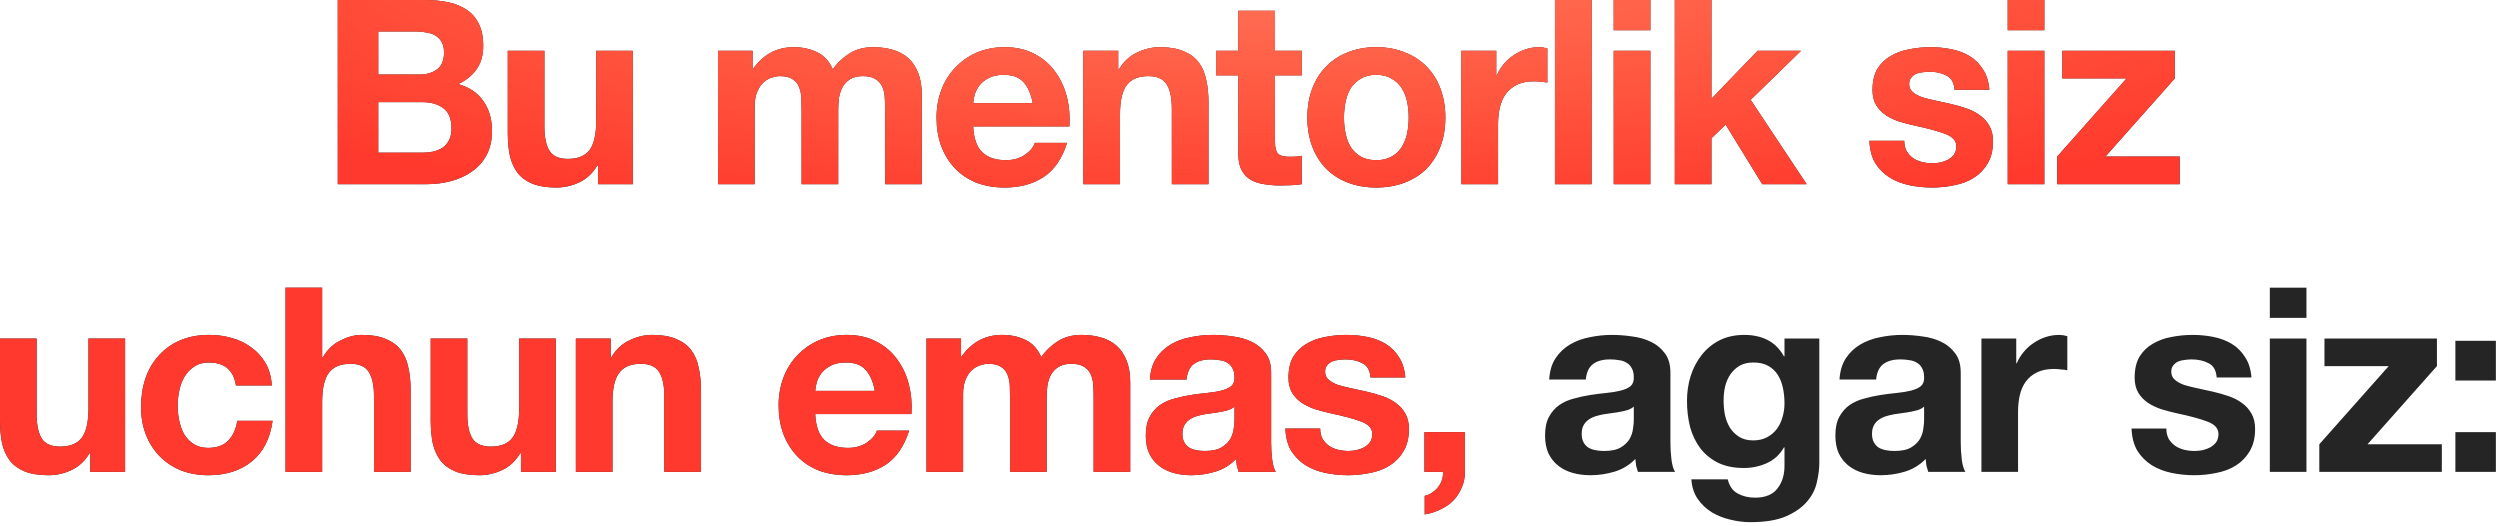 <?xml version="1.0" encoding="UTF-8"?> <svg xmlns="http://www.w3.org/2000/svg" width="252" height="53" viewBox="0 0 252 53" fill="none"><path d="M38.129 7.514H42.263C42.991 7.514 43.589 7.341 44.057 6.994C44.525 6.647 44.759 6.084 44.759 5.304C44.759 4.871 44.681 4.515 44.525 4.238C44.369 3.961 44.161 3.744 43.901 3.588C43.641 3.432 43.337 3.328 42.991 3.276C42.661 3.207 42.315 3.172 41.951 3.172H38.129V7.514ZM34.047 -3.63588e-05H42.783C43.667 -3.63588e-05 44.473 0.078 45.201 0.234C45.929 0.39 46.553 0.65 47.073 1.014C47.593 1.361 47.992 1.829 48.269 2.418C48.563 3.007 48.711 3.735 48.711 4.602C48.711 5.538 48.494 6.318 48.061 6.942C47.645 7.566 47.021 8.077 46.189 8.476C47.333 8.805 48.182 9.386 48.737 10.218C49.309 11.033 49.595 12.021 49.595 13.182C49.595 14.118 49.413 14.933 49.049 15.626C48.685 16.302 48.191 16.857 47.567 17.29C46.96 17.723 46.258 18.044 45.461 18.252C44.681 18.46 43.875 18.564 43.043 18.564H34.047V-3.63588e-05ZM38.129 15.392H42.497C42.895 15.392 43.277 15.357 43.641 15.288C44.005 15.201 44.325 15.071 44.603 14.898C44.88 14.707 45.097 14.456 45.253 14.144C45.426 13.832 45.513 13.433 45.513 12.948C45.513 11.995 45.244 11.319 44.707 10.92C44.169 10.504 43.459 10.296 42.575 10.296H38.129V15.392ZM63.793 18.564H60.283V16.692H60.205C59.737 17.472 59.131 18.035 58.385 18.382C57.64 18.729 56.877 18.902 56.097 18.902C55.109 18.902 54.295 18.772 53.653 18.512C53.029 18.252 52.535 17.888 52.171 17.42C51.807 16.935 51.547 16.354 51.391 15.678C51.253 14.985 51.183 14.222 51.183 13.39V5.122H54.875V12.714C54.875 13.823 55.049 14.655 55.395 15.21C55.742 15.747 56.357 16.016 57.241 16.016C58.247 16.016 58.975 15.721 59.425 15.132C59.876 14.525 60.101 13.537 60.101 12.168V5.122H63.793V18.564ZM72.376 5.122H75.86V6.942H75.912C76.397 6.249 76.978 5.711 77.654 5.33C78.347 4.949 79.136 4.758 80.02 4.758C80.869 4.758 81.641 4.923 82.334 5.252C83.044 5.581 83.582 6.162 83.946 6.994C84.344 6.405 84.882 5.885 85.558 5.434C86.251 4.983 87.066 4.758 88.002 4.758C88.713 4.758 89.371 4.845 89.978 5.018C90.585 5.191 91.105 5.469 91.538 5.85C91.971 6.231 92.309 6.734 92.552 7.358C92.794 7.965 92.916 8.701 92.916 9.568V18.564H89.224V10.946C89.224 10.495 89.207 10.071 89.172 9.672C89.137 9.273 89.042 8.927 88.886 8.632C88.73 8.337 88.496 8.103 88.184 7.93C87.889 7.757 87.482 7.67 86.962 7.67C86.442 7.67 86.017 7.774 85.688 7.982C85.376 8.173 85.124 8.433 84.934 8.762C84.76 9.074 84.639 9.438 84.57 9.854C84.518 10.253 84.492 10.66 84.492 11.076V18.564H80.8V11.024C80.8 10.625 80.791 10.235 80.774 9.854C80.757 9.455 80.678 9.091 80.54 8.762C80.418 8.433 80.202 8.173 79.89 7.982C79.595 7.774 79.153 7.67 78.564 7.67C78.391 7.67 78.156 7.713 77.862 7.8C77.585 7.869 77.307 8.017 77.03 8.242C76.77 8.45 76.544 8.762 76.354 9.178C76.163 9.577 76.068 10.105 76.068 10.764V18.564H72.376V5.122ZM104.102 10.4C103.929 9.464 103.617 8.753 103.166 8.268C102.733 7.783 102.066 7.54 101.164 7.54C100.575 7.54 100.081 7.644 99.682 7.852C99.301 8.043 98.989 8.285 98.746 8.58C98.521 8.875 98.356 9.187 98.252 9.516C98.166 9.845 98.114 10.14 98.096 10.4H104.102ZM98.096 12.74C98.148 13.936 98.452 14.803 99.006 15.34C99.561 15.877 100.358 16.146 101.398 16.146C102.144 16.146 102.785 15.964 103.322 15.6C103.86 15.219 104.189 14.82 104.31 14.404H107.56C107.04 16.016 106.243 17.169 105.168 17.862C104.094 18.555 102.794 18.902 101.268 18.902C100.211 18.902 99.258 18.737 98.408 18.408C97.559 18.061 96.84 17.576 96.25 16.952C95.661 16.328 95.202 15.583 94.872 14.716C94.56 13.849 94.404 12.896 94.404 11.856C94.404 10.851 94.569 9.915 94.898 9.048C95.228 8.181 95.696 7.436 96.302 6.812C96.909 6.171 97.628 5.668 98.46 5.304C99.31 4.94 100.246 4.758 101.268 4.758C102.412 4.758 103.409 4.983 104.258 5.434C105.108 5.867 105.801 6.457 106.338 7.202C106.893 7.947 107.292 8.797 107.534 9.75C107.777 10.703 107.864 11.7 107.794 12.74H98.096ZM109.204 5.122H112.714V6.994H112.792C113.26 6.214 113.867 5.651 114.612 5.304C115.357 4.94 116.12 4.758 116.9 4.758C117.888 4.758 118.694 4.897 119.318 5.174C119.959 5.434 120.462 5.807 120.826 6.292C121.19 6.76 121.441 7.341 121.58 8.034C121.736 8.71 121.814 9.464 121.814 10.296V18.564H118.122V10.972C118.122 9.863 117.949 9.039 117.602 8.502C117.255 7.947 116.64 7.67 115.756 7.67C114.751 7.67 114.023 7.973 113.572 8.58C113.121 9.169 112.896 10.149 112.896 11.518V18.564H109.204V5.122ZM128.516 5.122H131.22V7.592H128.516V14.248C128.516 14.872 128.62 15.288 128.828 15.496C129.036 15.704 129.452 15.808 130.076 15.808C130.284 15.808 130.483 15.799 130.674 15.782C130.865 15.765 131.047 15.739 131.22 15.704V18.564C130.908 18.616 130.561 18.651 130.18 18.668C129.799 18.685 129.426 18.694 129.062 18.694C128.49 18.694 127.944 18.651 127.424 18.564C126.921 18.495 126.471 18.347 126.072 18.122C125.691 17.897 125.387 17.576 125.162 17.16C124.937 16.744 124.824 16.198 124.824 15.522V7.592H122.588V5.122H124.824V1.092H128.516V5.122ZM135.473 11.856C135.473 12.393 135.525 12.922 135.629 13.442C135.733 13.945 135.906 14.404 136.149 14.82C136.409 15.219 136.747 15.539 137.163 15.782C137.579 16.025 138.099 16.146 138.723 16.146C139.347 16.146 139.867 16.025 140.283 15.782C140.716 15.539 141.054 15.219 141.297 14.82C141.557 14.404 141.739 13.945 141.843 13.442C141.947 12.922 141.999 12.393 141.999 11.856C141.999 11.319 141.947 10.79 141.843 10.27C141.739 9.75 141.557 9.291 141.297 8.892C141.054 8.493 140.716 8.173 140.283 7.93C139.867 7.67 139.347 7.54 138.723 7.54C138.099 7.54 137.579 7.67 137.163 7.93C136.747 8.173 136.409 8.493 136.149 8.892C135.906 9.291 135.733 9.75 135.629 10.27C135.525 10.79 135.473 11.319 135.473 11.856ZM131.781 11.856C131.781 10.781 131.945 9.811 132.275 8.944C132.604 8.06 133.072 7.315 133.679 6.708C134.285 6.084 135.013 5.607 135.863 5.278C136.712 4.931 137.665 4.758 138.723 4.758C139.78 4.758 140.733 4.931 141.583 5.278C142.449 5.607 143.186 6.084 143.793 6.708C144.399 7.315 144.867 8.06 145.197 8.944C145.526 9.811 145.691 10.781 145.691 11.856C145.691 12.931 145.526 13.901 145.197 14.768C144.867 15.635 144.399 16.38 143.793 17.004C143.186 17.611 142.449 18.079 141.583 18.408C140.733 18.737 139.78 18.902 138.723 18.902C137.665 18.902 136.712 18.737 135.863 18.408C135.013 18.079 134.285 17.611 133.679 17.004C133.072 16.38 132.604 15.635 132.275 14.768C131.945 13.901 131.781 12.931 131.781 11.856ZM147.311 5.122H150.821V7.618H150.873C151.047 7.202 151.281 6.821 151.575 6.474C151.87 6.11 152.208 5.807 152.589 5.564C152.971 5.304 153.378 5.105 153.811 4.966C154.245 4.827 154.695 4.758 155.163 4.758C155.406 4.758 155.675 4.801 155.969 4.888V8.32C155.796 8.285 155.588 8.259 155.345 8.242C155.103 8.207 154.869 8.19 154.643 8.19C153.967 8.19 153.395 8.303 152.927 8.528C152.459 8.753 152.078 9.065 151.783 9.464C151.506 9.845 151.307 10.296 151.185 10.816C151.064 11.336 151.003 11.899 151.003 12.506V18.564H147.311V5.122ZM156.741 -3.63588e-05H160.433V18.564H156.741V-3.63588e-05ZM166.356 3.042H162.664V-3.63588e-05H166.356V3.042ZM162.664 5.122H166.356V18.564H162.664V5.122ZM168.821 -3.63588e-05H172.513V9.958L177.167 5.122H181.535L176.465 10.062L182.107 18.564H177.635L173.943 12.558L172.513 13.936V18.564H168.821V-3.63588e-05ZM191.949 14.196C191.949 14.595 192.027 14.941 192.183 15.236C192.356 15.513 192.573 15.747 192.833 15.938C193.093 16.111 193.388 16.241 193.717 16.328C194.064 16.415 194.419 16.458 194.783 16.458C195.043 16.458 195.312 16.432 195.589 16.38C195.884 16.311 196.144 16.215 196.369 16.094C196.612 15.955 196.811 15.782 196.967 15.574C197.123 15.349 197.201 15.071 197.201 14.742C197.201 14.187 196.828 13.771 196.083 13.494C195.355 13.217 194.332 12.939 193.015 12.662C192.478 12.541 191.949 12.402 191.429 12.246C190.926 12.073 190.476 11.856 190.077 11.596C189.678 11.319 189.358 10.981 189.115 10.582C188.872 10.166 188.751 9.663 188.751 9.074C188.751 8.207 188.916 7.497 189.245 6.942C189.592 6.387 190.042 5.954 190.597 5.642C191.152 5.313 191.776 5.087 192.469 4.966C193.162 4.827 193.873 4.758 194.601 4.758C195.329 4.758 196.031 4.827 196.707 4.966C197.4 5.105 198.016 5.339 198.553 5.668C199.09 5.997 199.532 6.439 199.879 6.994C200.243 7.531 200.46 8.216 200.529 9.048H197.019C196.967 8.337 196.698 7.861 196.213 7.618C195.728 7.358 195.156 7.228 194.497 7.228C194.289 7.228 194.064 7.245 193.821 7.28C193.578 7.297 193.353 7.349 193.145 7.436C192.954 7.523 192.79 7.653 192.651 7.826C192.512 7.982 192.443 8.199 192.443 8.476C192.443 8.805 192.564 9.074 192.807 9.282C193.05 9.49 193.362 9.663 193.743 9.802C194.142 9.923 194.592 10.036 195.095 10.14C195.598 10.244 196.109 10.357 196.629 10.478C197.166 10.599 197.686 10.747 198.189 10.92C198.709 11.093 199.168 11.327 199.567 11.622C199.966 11.899 200.286 12.255 200.529 12.688C200.772 13.104 200.893 13.624 200.893 14.248C200.893 15.132 200.711 15.877 200.347 16.484C200 17.073 199.541 17.55 198.969 17.914C198.397 18.278 197.738 18.529 196.993 18.668C196.265 18.824 195.52 18.902 194.757 18.902C193.977 18.902 193.214 18.824 192.469 18.668C191.724 18.512 191.056 18.252 190.467 17.888C189.895 17.524 189.418 17.047 189.037 16.458C188.673 15.851 188.474 15.097 188.439 14.196H191.949ZM206.07 3.042H202.378V-3.63588e-05H206.07V3.042ZM202.378 5.122H206.07V18.564H202.378V5.122ZM207.365 15.782L214.359 7.904H207.885V5.122H219.221V7.904L212.227 15.782H219.715V18.564H207.365V15.782ZM12.61 47.564H9.1V45.692H9.022C8.554 46.472 7.947 47.035 7.202 47.382C6.457 47.729 5.694 47.902 4.914 47.902C3.926 47.902 3.111 47.772 2.47 47.512C1.846 47.252 1.352 46.888 0.988 46.42C0.624 45.935 0.364 45.354 0.208 44.678C0.069 43.985 -6.92159e-06 43.222 -6.92159e-06 42.39V34.122H3.692V41.714C3.692 42.823 3.865 43.655 4.212 44.21C4.559 44.747 5.174 45.016 6.058 45.016C7.063 45.016 7.791 44.721 8.242 44.132C8.693 43.525 8.918 42.537 8.918 41.168V34.122H12.61V47.564ZM23.784 38.854C23.541 37.311 22.631 36.54 21.054 36.54C20.465 36.54 19.971 36.679 19.572 36.956C19.173 37.216 18.844 37.563 18.584 37.996C18.341 38.412 18.168 38.88 18.064 39.4C17.96 39.903 17.908 40.405 17.908 40.908C17.908 41.393 17.96 41.887 18.064 42.39C18.168 42.893 18.333 43.352 18.558 43.768C18.801 44.167 19.121 44.496 19.52 44.756C19.919 45.016 20.404 45.146 20.976 45.146C21.86 45.146 22.536 44.903 23.004 44.418C23.489 43.915 23.793 43.248 23.914 42.416H27.476C27.233 44.201 26.54 45.562 25.396 46.498C24.252 47.434 22.787 47.902 21.002 47.902C19.997 47.902 19.069 47.737 18.22 47.408C17.388 47.061 16.677 46.585 16.088 45.978C15.499 45.371 15.039 44.652 14.71 43.82C14.381 42.971 14.216 42.043 14.216 41.038C14.216 39.998 14.363 39.036 14.658 38.152C14.97 37.251 15.421 36.479 16.01 35.838C16.599 35.179 17.319 34.668 18.168 34.304C19.017 33.94 19.988 33.758 21.08 33.758C21.877 33.758 22.64 33.862 23.368 34.07C24.113 34.278 24.772 34.599 25.344 35.032C25.933 35.448 26.41 35.977 26.774 36.618C27.138 37.242 27.346 37.987 27.398 38.854H23.784ZM28.782 29H32.474V35.994H32.552C33.02 35.214 33.618 34.651 34.346 34.304C35.074 33.94 35.785 33.758 36.478 33.758C37.466 33.758 38.272 33.897 38.896 34.174C39.537 34.434 40.04 34.807 40.404 35.292C40.768 35.76 41.019 36.341 41.158 37.034C41.314 37.71 41.392 38.464 41.392 39.296V47.564H37.7V39.972C37.7 38.863 37.526 38.039 37.18 37.502C36.833 36.947 36.218 36.67 35.334 36.67C34.328 36.67 33.6 36.973 33.15 37.58C32.699 38.169 32.474 39.149 32.474 40.518V47.564H28.782V29ZM56.024 47.564H52.514V45.692H52.436C51.968 46.472 51.361 47.035 50.616 47.382C49.871 47.729 49.108 47.902 48.328 47.902C47.34 47.902 46.525 47.772 45.884 47.512C45.26 47.252 44.766 46.888 44.402 46.42C44.038 45.935 43.778 45.354 43.622 44.678C43.483 43.985 43.414 43.222 43.414 42.39V34.122H47.106V41.714C47.106 42.823 47.279 43.655 47.626 44.21C47.973 44.747 48.588 45.016 49.472 45.016C50.477 45.016 51.205 44.721 51.656 44.132C52.107 43.525 52.332 42.537 52.332 41.168V34.122H56.024V47.564ZM58.046 34.122H61.556V35.994H61.634C62.102 35.214 62.709 34.651 63.454 34.304C64.199 33.94 64.962 33.758 65.742 33.758C66.73 33.758 67.536 33.897 68.16 34.174C68.801 34.434 69.304 34.807 69.668 35.292C70.032 35.76 70.283 36.341 70.422 37.034C70.578 37.71 70.656 38.464 70.656 39.296V47.564H66.964V39.972C66.964 38.863 66.791 38.039 66.444 37.502C66.097 36.947 65.482 36.67 64.598 36.67C63.593 36.67 62.865 36.973 62.414 37.58C61.963 38.169 61.738 39.149 61.738 40.518V47.564H58.046V34.122ZM88.182 39.4C88.009 38.464 87.697 37.753 87.246 37.268C86.813 36.783 86.146 36.54 85.244 36.54C84.655 36.54 84.161 36.644 83.762 36.852C83.381 37.043 83.069 37.285 82.826 37.58C82.601 37.875 82.436 38.187 82.332 38.516C82.246 38.845 82.194 39.14 82.176 39.4H88.182ZM82.176 41.74C82.228 42.936 82.532 43.803 83.086 44.34C83.641 44.877 84.438 45.146 85.478 45.146C86.224 45.146 86.865 44.964 87.402 44.6C87.94 44.219 88.269 43.82 88.39 43.404H91.64C91.12 45.016 90.323 46.169 89.248 46.862C88.174 47.555 86.874 47.902 85.348 47.902C84.291 47.902 83.338 47.737 82.488 47.408C81.639 47.061 80.92 46.576 80.33 45.952C79.741 45.328 79.282 44.583 78.952 43.716C78.64 42.849 78.484 41.896 78.484 40.856C78.484 39.851 78.649 38.915 78.978 38.048C79.308 37.181 79.776 36.436 80.382 35.812C80.989 35.171 81.708 34.668 82.54 34.304C83.39 33.94 84.326 33.758 85.348 33.758C86.492 33.758 87.489 33.983 88.338 34.434C89.188 34.867 89.881 35.457 90.418 36.202C90.973 36.947 91.372 37.797 91.614 38.75C91.857 39.703 91.944 40.7 91.874 41.74H82.176ZM93.388 34.122H96.872V35.942H96.924C97.409 35.249 97.99 34.711 98.666 34.33C99.359 33.949 100.148 33.758 101.032 33.758C101.881 33.758 102.653 33.923 103.346 34.252C104.057 34.581 104.594 35.162 104.958 35.994C105.357 35.405 105.894 34.885 106.57 34.434C107.263 33.983 108.078 33.758 109.014 33.758C109.725 33.758 110.383 33.845 110.99 34.018C111.597 34.191 112.117 34.469 112.55 34.85C112.983 35.231 113.321 35.734 113.564 36.358C113.807 36.965 113.928 37.701 113.928 38.568V47.564H110.236V39.946C110.236 39.495 110.219 39.071 110.184 38.672C110.149 38.273 110.054 37.927 109.898 37.632C109.742 37.337 109.508 37.103 109.196 36.93C108.901 36.757 108.494 36.67 107.974 36.67C107.454 36.67 107.029 36.774 106.7 36.982C106.388 37.173 106.137 37.433 105.946 37.762C105.773 38.074 105.651 38.438 105.582 38.854C105.53 39.253 105.504 39.66 105.504 40.076V47.564H101.812V40.024C101.812 39.625 101.803 39.235 101.786 38.854C101.769 38.455 101.691 38.091 101.552 37.762C101.431 37.433 101.214 37.173 100.902 36.982C100.607 36.774 100.165 36.67 99.576 36.67C99.403 36.67 99.169 36.713 98.874 36.8C98.597 36.869 98.32 37.017 98.042 37.242C97.782 37.45 97.557 37.762 97.366 38.178C97.175 38.577 97.08 39.105 97.08 39.764V47.564H93.388V34.122ZM115.911 38.256C115.963 37.389 116.179 36.67 116.561 36.098C116.942 35.526 117.427 35.067 118.017 34.72C118.606 34.373 119.265 34.131 119.993 33.992C120.738 33.836 121.483 33.758 122.229 33.758C122.905 33.758 123.589 33.81 124.283 33.914C124.976 34.001 125.609 34.183 126.181 34.46C126.753 34.737 127.221 35.127 127.585 35.63C127.949 36.115 128.131 36.765 128.131 37.58V44.574C128.131 45.181 128.165 45.761 128.235 46.316C128.304 46.871 128.425 47.287 128.599 47.564H124.855C124.785 47.356 124.725 47.148 124.673 46.94C124.638 46.715 124.612 46.489 124.595 46.264C124.005 46.871 123.312 47.295 122.515 47.538C121.717 47.781 120.903 47.902 120.071 47.902C119.429 47.902 118.831 47.824 118.277 47.668C117.722 47.512 117.237 47.269 116.821 46.94C116.405 46.611 116.075 46.195 115.833 45.692C115.607 45.189 115.495 44.591 115.495 43.898C115.495 43.135 115.625 42.511 115.885 42.026C116.162 41.523 116.509 41.125 116.925 40.83C117.358 40.535 117.843 40.319 118.381 40.18C118.935 40.024 119.49 39.903 120.045 39.816C120.599 39.729 121.145 39.66 121.683 39.608C122.22 39.556 122.697 39.478 123.113 39.374C123.529 39.27 123.858 39.123 124.101 38.932C124.343 38.724 124.456 38.429 124.439 38.048C124.439 37.649 124.369 37.337 124.231 37.112C124.109 36.869 123.936 36.687 123.711 36.566C123.503 36.427 123.251 36.341 122.957 36.306C122.679 36.254 122.376 36.228 122.047 36.228C121.319 36.228 120.747 36.384 120.331 36.696C119.915 37.008 119.672 37.528 119.603 38.256H115.911ZM124.439 40.986C124.283 41.125 124.083 41.237 123.841 41.324C123.615 41.393 123.364 41.454 123.087 41.506C122.827 41.558 122.549 41.601 122.255 41.636C121.96 41.671 121.665 41.714 121.371 41.766C121.093 41.818 120.816 41.887 120.539 41.974C120.279 42.061 120.045 42.182 119.837 42.338C119.646 42.477 119.49 42.659 119.369 42.884C119.247 43.109 119.187 43.395 119.187 43.742C119.187 44.071 119.247 44.349 119.369 44.574C119.49 44.799 119.655 44.981 119.863 45.12C120.071 45.241 120.313 45.328 120.591 45.38C120.868 45.432 121.154 45.458 121.449 45.458C122.177 45.458 122.74 45.337 123.139 45.094C123.537 44.851 123.832 44.565 124.023 44.236C124.213 43.889 124.326 43.543 124.361 43.196C124.413 42.849 124.439 42.572 124.439 42.364V40.986ZM133.076 43.196C133.076 43.595 133.154 43.941 133.31 44.236C133.484 44.513 133.7 44.747 133.96 44.938C134.22 45.111 134.515 45.241 134.844 45.328C135.191 45.415 135.546 45.458 135.91 45.458C136.17 45.458 136.439 45.432 136.716 45.38C137.011 45.311 137.271 45.215 137.496 45.094C137.739 44.955 137.938 44.782 138.094 44.574C138.25 44.349 138.328 44.071 138.328 43.742C138.328 43.187 137.956 42.771 137.21 42.494C136.482 42.217 135.46 41.939 134.142 41.662C133.605 41.541 133.076 41.402 132.556 41.246C132.054 41.073 131.603 40.856 131.204 40.596C130.806 40.319 130.485 39.981 130.242 39.582C130 39.166 129.878 38.663 129.878 38.074C129.878 37.207 130.043 36.497 130.372 35.942C130.719 35.387 131.17 34.954 131.724 34.642C132.279 34.313 132.903 34.087 133.596 33.966C134.29 33.827 135 33.758 135.728 33.758C136.456 33.758 137.158 33.827 137.834 33.966C138.528 34.105 139.143 34.339 139.68 34.668C140.218 34.997 140.66 35.439 141.006 35.994C141.37 36.531 141.587 37.216 141.656 38.048H138.146C138.094 37.337 137.826 36.861 137.34 36.618C136.855 36.358 136.283 36.228 135.624 36.228C135.416 36.228 135.191 36.245 134.948 36.28C134.706 36.297 134.48 36.349 134.272 36.436C134.082 36.523 133.917 36.653 133.778 36.826C133.64 36.982 133.57 37.199 133.57 37.476C133.57 37.805 133.692 38.074 133.934 38.282C134.177 38.49 134.489 38.663 134.87 38.802C135.269 38.923 135.72 39.036 136.222 39.14C136.725 39.244 137.236 39.357 137.756 39.478C138.294 39.599 138.814 39.747 139.316 39.92C139.836 40.093 140.296 40.327 140.694 40.622C141.093 40.899 141.414 41.255 141.656 41.688C141.899 42.104 142.02 42.624 142.02 43.248C142.02 44.132 141.838 44.877 141.474 45.484C141.128 46.073 140.668 46.55 140.096 46.914C139.524 47.278 138.866 47.529 138.12 47.668C137.392 47.824 136.647 47.902 135.884 47.902C135.104 47.902 134.342 47.824 133.596 47.668C132.851 47.512 132.184 47.252 131.594 46.888C131.022 46.524 130.546 46.047 130.164 45.458C129.8 44.851 129.601 44.097 129.566 43.196H133.076ZM143.583 43.56H147.665V47.564C147.665 48.153 147.552 48.691 147.327 49.176C147.119 49.679 146.833 50.112 146.469 50.476C146.105 50.84 145.672 51.135 145.169 51.36C144.684 51.603 144.164 51.767 143.609 51.854V49.982C143.869 49.93 144.112 49.826 144.337 49.67C144.58 49.514 144.788 49.323 144.961 49.098C145.134 48.89 145.264 48.647 145.351 48.37C145.438 48.11 145.472 47.841 145.455 47.564H143.583V43.56Z" fill="#252525"></path><path d="M38.129 7.514H42.263C42.991 7.514 43.589 7.341 44.057 6.994C44.525 6.647 44.759 6.084 44.759 5.304C44.759 4.871 44.681 4.515 44.525 4.238C44.369 3.961 44.161 3.744 43.901 3.588C43.641 3.432 43.337 3.328 42.991 3.276C42.661 3.207 42.315 3.172 41.951 3.172H38.129V7.514ZM34.047 -3.63588e-05H42.783C43.667 -3.63588e-05 44.473 0.078 45.201 0.234C45.929 0.39 46.553 0.65 47.073 1.014C47.593 1.361 47.992 1.829 48.269 2.418C48.563 3.007 48.711 3.735 48.711 4.602C48.711 5.538 48.494 6.318 48.061 6.942C47.645 7.566 47.021 8.077 46.189 8.476C47.333 8.805 48.182 9.386 48.737 10.218C49.309 11.033 49.595 12.021 49.595 13.182C49.595 14.118 49.413 14.933 49.049 15.626C48.685 16.302 48.191 16.857 47.567 17.29C46.96 17.723 46.258 18.044 45.461 18.252C44.681 18.46 43.875 18.564 43.043 18.564H34.047V-3.63588e-05ZM38.129 15.392H42.497C42.895 15.392 43.277 15.357 43.641 15.288C44.005 15.201 44.325 15.071 44.603 14.898C44.88 14.707 45.097 14.456 45.253 14.144C45.426 13.832 45.513 13.433 45.513 12.948C45.513 11.995 45.244 11.319 44.707 10.92C44.169 10.504 43.459 10.296 42.575 10.296H38.129V15.392ZM63.793 18.564H60.283V16.692H60.205C59.737 17.472 59.131 18.035 58.385 18.382C57.64 18.729 56.877 18.902 56.097 18.902C55.109 18.902 54.295 18.772 53.653 18.512C53.029 18.252 52.535 17.888 52.171 17.42C51.807 16.935 51.547 16.354 51.391 15.678C51.253 14.985 51.183 14.222 51.183 13.39V5.122H54.875V12.714C54.875 13.823 55.049 14.655 55.395 15.21C55.742 15.747 56.357 16.016 57.241 16.016C58.247 16.016 58.975 15.721 59.425 15.132C59.876 14.525 60.101 13.537 60.101 12.168V5.122H63.793V18.564ZM72.376 5.122H75.86V6.942H75.912C76.397 6.249 76.978 5.711 77.654 5.33C78.347 4.949 79.136 4.758 80.02 4.758C80.869 4.758 81.641 4.923 82.334 5.252C83.044 5.581 83.582 6.162 83.946 6.994C84.344 6.405 84.882 5.885 85.558 5.434C86.251 4.983 87.066 4.758 88.002 4.758C88.713 4.758 89.371 4.845 89.978 5.018C90.585 5.191 91.105 5.469 91.538 5.85C91.971 6.231 92.309 6.734 92.552 7.358C92.794 7.965 92.916 8.701 92.916 9.568V18.564H89.224V10.946C89.224 10.495 89.207 10.071 89.172 9.672C89.137 9.273 89.042 8.927 88.886 8.632C88.73 8.337 88.496 8.103 88.184 7.93C87.889 7.757 87.482 7.67 86.962 7.67C86.442 7.67 86.017 7.774 85.688 7.982C85.376 8.173 85.124 8.433 84.934 8.762C84.76 9.074 84.639 9.438 84.57 9.854C84.518 10.253 84.492 10.66 84.492 11.076V18.564H80.8V11.024C80.8 10.625 80.791 10.235 80.774 9.854C80.757 9.455 80.678 9.091 80.54 8.762C80.418 8.433 80.202 8.173 79.89 7.982C79.595 7.774 79.153 7.67 78.564 7.67C78.391 7.67 78.156 7.713 77.862 7.8C77.585 7.869 77.307 8.017 77.03 8.242C76.77 8.45 76.544 8.762 76.354 9.178C76.163 9.577 76.068 10.105 76.068 10.764V18.564H72.376V5.122ZM104.102 10.4C103.929 9.464 103.617 8.753 103.166 8.268C102.733 7.783 102.066 7.54 101.164 7.54C100.575 7.54 100.081 7.644 99.682 7.852C99.301 8.043 98.989 8.285 98.746 8.58C98.521 8.875 98.356 9.187 98.252 9.516C98.166 9.845 98.114 10.14 98.096 10.4H104.102ZM98.096 12.74C98.148 13.936 98.452 14.803 99.006 15.34C99.561 15.877 100.358 16.146 101.398 16.146C102.144 16.146 102.785 15.964 103.322 15.6C103.86 15.219 104.189 14.82 104.31 14.404H107.56C107.04 16.016 106.243 17.169 105.168 17.862C104.094 18.555 102.794 18.902 101.268 18.902C100.211 18.902 99.258 18.737 98.408 18.408C97.559 18.061 96.84 17.576 96.25 16.952C95.661 16.328 95.202 15.583 94.872 14.716C94.56 13.849 94.404 12.896 94.404 11.856C94.404 10.851 94.569 9.915 94.898 9.048C95.228 8.181 95.696 7.436 96.302 6.812C96.909 6.171 97.628 5.668 98.46 5.304C99.31 4.94 100.246 4.758 101.268 4.758C102.412 4.758 103.409 4.983 104.258 5.434C105.108 5.867 105.801 6.457 106.338 7.202C106.893 7.947 107.292 8.797 107.534 9.75C107.777 10.703 107.864 11.7 107.794 12.74H98.096ZM109.204 5.122H112.714V6.994H112.792C113.26 6.214 113.867 5.651 114.612 5.304C115.357 4.94 116.12 4.758 116.9 4.758C117.888 4.758 118.694 4.897 119.318 5.174C119.959 5.434 120.462 5.807 120.826 6.292C121.19 6.76 121.441 7.341 121.58 8.034C121.736 8.71 121.814 9.464 121.814 10.296V18.564H118.122V10.972C118.122 9.863 117.949 9.039 117.602 8.502C117.255 7.947 116.64 7.67 115.756 7.67C114.751 7.67 114.023 7.973 113.572 8.58C113.121 9.169 112.896 10.149 112.896 11.518V18.564H109.204V5.122ZM128.516 5.122H131.22V7.592H128.516V14.248C128.516 14.872 128.62 15.288 128.828 15.496C129.036 15.704 129.452 15.808 130.076 15.808C130.284 15.808 130.483 15.799 130.674 15.782C130.865 15.765 131.047 15.739 131.22 15.704V18.564C130.908 18.616 130.561 18.651 130.18 18.668C129.799 18.685 129.426 18.694 129.062 18.694C128.49 18.694 127.944 18.651 127.424 18.564C126.921 18.495 126.471 18.347 126.072 18.122C125.691 17.897 125.387 17.576 125.162 17.16C124.937 16.744 124.824 16.198 124.824 15.522V7.592H122.588V5.122H124.824V1.092H128.516V5.122ZM135.473 11.856C135.473 12.393 135.525 12.922 135.629 13.442C135.733 13.945 135.906 14.404 136.149 14.82C136.409 15.219 136.747 15.539 137.163 15.782C137.579 16.025 138.099 16.146 138.723 16.146C139.347 16.146 139.867 16.025 140.283 15.782C140.716 15.539 141.054 15.219 141.297 14.82C141.557 14.404 141.739 13.945 141.843 13.442C141.947 12.922 141.999 12.393 141.999 11.856C141.999 11.319 141.947 10.79 141.843 10.27C141.739 9.75 141.557 9.291 141.297 8.892C141.054 8.493 140.716 8.173 140.283 7.93C139.867 7.67 139.347 7.54 138.723 7.54C138.099 7.54 137.579 7.67 137.163 7.93C136.747 8.173 136.409 8.493 136.149 8.892C135.906 9.291 135.733 9.75 135.629 10.27C135.525 10.79 135.473 11.319 135.473 11.856ZM131.781 11.856C131.781 10.781 131.945 9.811 132.275 8.944C132.604 8.06 133.072 7.315 133.679 6.708C134.285 6.084 135.013 5.607 135.863 5.278C136.712 4.931 137.665 4.758 138.723 4.758C139.78 4.758 140.733 4.931 141.583 5.278C142.449 5.607 143.186 6.084 143.793 6.708C144.399 7.315 144.867 8.06 145.197 8.944C145.526 9.811 145.691 10.781 145.691 11.856C145.691 12.931 145.526 13.901 145.197 14.768C144.867 15.635 144.399 16.38 143.793 17.004C143.186 17.611 142.449 18.079 141.583 18.408C140.733 18.737 139.78 18.902 138.723 18.902C137.665 18.902 136.712 18.737 135.863 18.408C135.013 18.079 134.285 17.611 133.679 17.004C133.072 16.38 132.604 15.635 132.275 14.768C131.945 13.901 131.781 12.931 131.781 11.856ZM147.311 5.122H150.821V7.618H150.873C151.047 7.202 151.281 6.821 151.575 6.474C151.87 6.11 152.208 5.807 152.589 5.564C152.971 5.304 153.378 5.105 153.811 4.966C154.245 4.827 154.695 4.758 155.163 4.758C155.406 4.758 155.675 4.801 155.969 4.888V8.32C155.796 8.285 155.588 8.259 155.345 8.242C155.103 8.207 154.869 8.19 154.643 8.19C153.967 8.19 153.395 8.303 152.927 8.528C152.459 8.753 152.078 9.065 151.783 9.464C151.506 9.845 151.307 10.296 151.185 10.816C151.064 11.336 151.003 11.899 151.003 12.506V18.564H147.311V5.122ZM156.741 -3.63588e-05H160.433V18.564H156.741V-3.63588e-05ZM166.356 3.042H162.664V-3.63588e-05H166.356V3.042ZM162.664 5.122H166.356V18.564H162.664V5.122ZM168.821 -3.63588e-05H172.513V9.958L177.167 5.122H181.535L176.465 10.062L182.107 18.564H177.635L173.943 12.558L172.513 13.936V18.564H168.821V-3.63588e-05ZM191.949 14.196C191.949 14.595 192.027 14.941 192.183 15.236C192.356 15.513 192.573 15.747 192.833 15.938C193.093 16.111 193.388 16.241 193.717 16.328C194.064 16.415 194.419 16.458 194.783 16.458C195.043 16.458 195.312 16.432 195.589 16.38C195.884 16.311 196.144 16.215 196.369 16.094C196.612 15.955 196.811 15.782 196.967 15.574C197.123 15.349 197.201 15.071 197.201 14.742C197.201 14.187 196.828 13.771 196.083 13.494C195.355 13.217 194.332 12.939 193.015 12.662C192.478 12.541 191.949 12.402 191.429 12.246C190.926 12.073 190.476 11.856 190.077 11.596C189.678 11.319 189.358 10.981 189.115 10.582C188.872 10.166 188.751 9.663 188.751 9.074C188.751 8.207 188.916 7.497 189.245 6.942C189.592 6.387 190.042 5.954 190.597 5.642C191.152 5.313 191.776 5.087 192.469 4.966C193.162 4.827 193.873 4.758 194.601 4.758C195.329 4.758 196.031 4.827 196.707 4.966C197.4 5.105 198.016 5.339 198.553 5.668C199.09 5.997 199.532 6.439 199.879 6.994C200.243 7.531 200.46 8.216 200.529 9.048H197.019C196.967 8.337 196.698 7.861 196.213 7.618C195.728 7.358 195.156 7.228 194.497 7.228C194.289 7.228 194.064 7.245 193.821 7.28C193.578 7.297 193.353 7.349 193.145 7.436C192.954 7.523 192.79 7.653 192.651 7.826C192.512 7.982 192.443 8.199 192.443 8.476C192.443 8.805 192.564 9.074 192.807 9.282C193.05 9.49 193.362 9.663 193.743 9.802C194.142 9.923 194.592 10.036 195.095 10.14C195.598 10.244 196.109 10.357 196.629 10.478C197.166 10.599 197.686 10.747 198.189 10.92C198.709 11.093 199.168 11.327 199.567 11.622C199.966 11.899 200.286 12.255 200.529 12.688C200.772 13.104 200.893 13.624 200.893 14.248C200.893 15.132 200.711 15.877 200.347 16.484C200 17.073 199.541 17.55 198.969 17.914C198.397 18.278 197.738 18.529 196.993 18.668C196.265 18.824 195.52 18.902 194.757 18.902C193.977 18.902 193.214 18.824 192.469 18.668C191.724 18.512 191.056 18.252 190.467 17.888C189.895 17.524 189.418 17.047 189.037 16.458C188.673 15.851 188.474 15.097 188.439 14.196H191.949ZM206.07 3.042H202.378V-3.63588e-05H206.07V3.042ZM202.378 5.122H206.07V18.564H202.378V5.122ZM207.365 15.782L214.359 7.904H207.885V5.122H219.221V7.904L212.227 15.782H219.715V18.564H207.365V15.782ZM12.61 47.564H9.1V45.692H9.022C8.554 46.472 7.947 47.035 7.202 47.382C6.457 47.729 5.694 47.902 4.914 47.902C3.926 47.902 3.111 47.772 2.47 47.512C1.846 47.252 1.352 46.888 0.988 46.42C0.624 45.935 0.364 45.354 0.208 44.678C0.069 43.985 -6.92159e-06 43.222 -6.92159e-06 42.39V34.122H3.692V41.714C3.692 42.823 3.865 43.655 4.212 44.21C4.559 44.747 5.174 45.016 6.058 45.016C7.063 45.016 7.791 44.721 8.242 44.132C8.693 43.525 8.918 42.537 8.918 41.168V34.122H12.61V47.564ZM23.784 38.854C23.541 37.311 22.631 36.54 21.054 36.54C20.465 36.54 19.971 36.679 19.572 36.956C19.173 37.216 18.844 37.563 18.584 37.996C18.341 38.412 18.168 38.88 18.064 39.4C17.96 39.903 17.908 40.405 17.908 40.908C17.908 41.393 17.96 41.887 18.064 42.39C18.168 42.893 18.333 43.352 18.558 43.768C18.801 44.167 19.121 44.496 19.52 44.756C19.919 45.016 20.404 45.146 20.976 45.146C21.86 45.146 22.536 44.903 23.004 44.418C23.489 43.915 23.793 43.248 23.914 42.416H27.476C27.233 44.201 26.54 45.562 25.396 46.498C24.252 47.434 22.787 47.902 21.002 47.902C19.997 47.902 19.069 47.737 18.22 47.408C17.388 47.061 16.677 46.585 16.088 45.978C15.499 45.371 15.039 44.652 14.71 43.82C14.381 42.971 14.216 42.043 14.216 41.038C14.216 39.998 14.363 39.036 14.658 38.152C14.97 37.251 15.421 36.479 16.01 35.838C16.599 35.179 17.319 34.668 18.168 34.304C19.017 33.94 19.988 33.758 21.08 33.758C21.877 33.758 22.64 33.862 23.368 34.07C24.113 34.278 24.772 34.599 25.344 35.032C25.933 35.448 26.41 35.977 26.774 36.618C27.138 37.242 27.346 37.987 27.398 38.854H23.784ZM28.782 29H32.474V35.994H32.552C33.02 35.214 33.618 34.651 34.346 34.304C35.074 33.94 35.785 33.758 36.478 33.758C37.466 33.758 38.272 33.897 38.896 34.174C39.537 34.434 40.04 34.807 40.404 35.292C40.768 35.76 41.019 36.341 41.158 37.034C41.314 37.71 41.392 38.464 41.392 39.296V47.564H37.7V39.972C37.7 38.863 37.526 38.039 37.18 37.502C36.833 36.947 36.218 36.67 35.334 36.67C34.328 36.67 33.6 36.973 33.15 37.58C32.699 38.169 32.474 39.149 32.474 40.518V47.564H28.782V29ZM56.024 47.564H52.514V45.692H52.436C51.968 46.472 51.361 47.035 50.616 47.382C49.871 47.729 49.108 47.902 48.328 47.902C47.34 47.902 46.525 47.772 45.884 47.512C45.26 47.252 44.766 46.888 44.402 46.42C44.038 45.935 43.778 45.354 43.622 44.678C43.483 43.985 43.414 43.222 43.414 42.39V34.122H47.106V41.714C47.106 42.823 47.279 43.655 47.626 44.21C47.973 44.747 48.588 45.016 49.472 45.016C50.477 45.016 51.205 44.721 51.656 44.132C52.107 43.525 52.332 42.537 52.332 41.168V34.122H56.024V47.564ZM58.046 34.122H61.556V35.994H61.634C62.102 35.214 62.709 34.651 63.454 34.304C64.199 33.94 64.962 33.758 65.742 33.758C66.73 33.758 67.536 33.897 68.16 34.174C68.801 34.434 69.304 34.807 69.668 35.292C70.032 35.76 70.283 36.341 70.422 37.034C70.578 37.71 70.656 38.464 70.656 39.296V47.564H66.964V39.972C66.964 38.863 66.791 38.039 66.444 37.502C66.097 36.947 65.482 36.67 64.598 36.67C63.593 36.67 62.865 36.973 62.414 37.58C61.963 38.169 61.738 39.149 61.738 40.518V47.564H58.046V34.122ZM88.182 39.4C88.009 38.464 87.697 37.753 87.246 37.268C86.813 36.783 86.146 36.54 85.244 36.54C84.655 36.54 84.161 36.644 83.762 36.852C83.381 37.043 83.069 37.285 82.826 37.58C82.601 37.875 82.436 38.187 82.332 38.516C82.246 38.845 82.194 39.14 82.176 39.4H88.182ZM82.176 41.74C82.228 42.936 82.532 43.803 83.086 44.34C83.641 44.877 84.438 45.146 85.478 45.146C86.224 45.146 86.865 44.964 87.402 44.6C87.94 44.219 88.269 43.82 88.39 43.404H91.64C91.12 45.016 90.323 46.169 89.248 46.862C88.174 47.555 86.874 47.902 85.348 47.902C84.291 47.902 83.338 47.737 82.488 47.408C81.639 47.061 80.92 46.576 80.33 45.952C79.741 45.328 79.282 44.583 78.952 43.716C78.64 42.849 78.484 41.896 78.484 40.856C78.484 39.851 78.649 38.915 78.978 38.048C79.308 37.181 79.776 36.436 80.382 35.812C80.989 35.171 81.708 34.668 82.54 34.304C83.39 33.94 84.326 33.758 85.348 33.758C86.492 33.758 87.489 33.983 88.338 34.434C89.188 34.867 89.881 35.457 90.418 36.202C90.973 36.947 91.372 37.797 91.614 38.75C91.857 39.703 91.944 40.7 91.874 41.74H82.176ZM93.388 34.122H96.872V35.942H96.924C97.409 35.249 97.99 34.711 98.666 34.33C99.359 33.949 100.148 33.758 101.032 33.758C101.881 33.758 102.653 33.923 103.346 34.252C104.057 34.581 104.594 35.162 104.958 35.994C105.357 35.405 105.894 34.885 106.57 34.434C107.263 33.983 108.078 33.758 109.014 33.758C109.725 33.758 110.383 33.845 110.99 34.018C111.597 34.191 112.117 34.469 112.55 34.85C112.983 35.231 113.321 35.734 113.564 36.358C113.807 36.965 113.928 37.701 113.928 38.568V47.564H110.236V39.946C110.236 39.495 110.219 39.071 110.184 38.672C110.149 38.273 110.054 37.927 109.898 37.632C109.742 37.337 109.508 37.103 109.196 36.93C108.901 36.757 108.494 36.67 107.974 36.67C107.454 36.67 107.029 36.774 106.7 36.982C106.388 37.173 106.137 37.433 105.946 37.762C105.773 38.074 105.651 38.438 105.582 38.854C105.53 39.253 105.504 39.66 105.504 40.076V47.564H101.812V40.024C101.812 39.625 101.803 39.235 101.786 38.854C101.769 38.455 101.691 38.091 101.552 37.762C101.431 37.433 101.214 37.173 100.902 36.982C100.607 36.774 100.165 36.67 99.576 36.67C99.403 36.67 99.169 36.713 98.874 36.8C98.597 36.869 98.32 37.017 98.042 37.242C97.782 37.45 97.557 37.762 97.366 38.178C97.175 38.577 97.08 39.105 97.08 39.764V47.564H93.388V34.122ZM115.911 38.256C115.963 37.389 116.179 36.67 116.561 36.098C116.942 35.526 117.427 35.067 118.017 34.72C118.606 34.373 119.265 34.131 119.993 33.992C120.738 33.836 121.483 33.758 122.229 33.758C122.905 33.758 123.589 33.81 124.283 33.914C124.976 34.001 125.609 34.183 126.181 34.46C126.753 34.737 127.221 35.127 127.585 35.63C127.949 36.115 128.131 36.765 128.131 37.58V44.574C128.131 45.181 128.165 45.761 128.235 46.316C128.304 46.871 128.425 47.287 128.599 47.564H124.855C124.785 47.356 124.725 47.148 124.673 46.94C124.638 46.715 124.612 46.489 124.595 46.264C124.005 46.871 123.312 47.295 122.515 47.538C121.717 47.781 120.903 47.902 120.071 47.902C119.429 47.902 118.831 47.824 118.277 47.668C117.722 47.512 117.237 47.269 116.821 46.94C116.405 46.611 116.075 46.195 115.833 45.692C115.607 45.189 115.495 44.591 115.495 43.898C115.495 43.135 115.625 42.511 115.885 42.026C116.162 41.523 116.509 41.125 116.925 40.83C117.358 40.535 117.843 40.319 118.381 40.18C118.935 40.024 119.49 39.903 120.045 39.816C120.599 39.729 121.145 39.66 121.683 39.608C122.22 39.556 122.697 39.478 123.113 39.374C123.529 39.27 123.858 39.123 124.101 38.932C124.343 38.724 124.456 38.429 124.439 38.048C124.439 37.649 124.369 37.337 124.231 37.112C124.109 36.869 123.936 36.687 123.711 36.566C123.503 36.427 123.251 36.341 122.957 36.306C122.679 36.254 122.376 36.228 122.047 36.228C121.319 36.228 120.747 36.384 120.331 36.696C119.915 37.008 119.672 37.528 119.603 38.256H115.911ZM124.439 40.986C124.283 41.125 124.083 41.237 123.841 41.324C123.615 41.393 123.364 41.454 123.087 41.506C122.827 41.558 122.549 41.601 122.255 41.636C121.96 41.671 121.665 41.714 121.371 41.766C121.093 41.818 120.816 41.887 120.539 41.974C120.279 42.061 120.045 42.182 119.837 42.338C119.646 42.477 119.49 42.659 119.369 42.884C119.247 43.109 119.187 43.395 119.187 43.742C119.187 44.071 119.247 44.349 119.369 44.574C119.49 44.799 119.655 44.981 119.863 45.12C120.071 45.241 120.313 45.328 120.591 45.38C120.868 45.432 121.154 45.458 121.449 45.458C122.177 45.458 122.74 45.337 123.139 45.094C123.537 44.851 123.832 44.565 124.023 44.236C124.213 43.889 124.326 43.543 124.361 43.196C124.413 42.849 124.439 42.572 124.439 42.364V40.986ZM133.076 43.196C133.076 43.595 133.154 43.941 133.31 44.236C133.484 44.513 133.7 44.747 133.96 44.938C134.22 45.111 134.515 45.241 134.844 45.328C135.191 45.415 135.546 45.458 135.91 45.458C136.17 45.458 136.439 45.432 136.716 45.38C137.011 45.311 137.271 45.215 137.496 45.094C137.739 44.955 137.938 44.782 138.094 44.574C138.25 44.349 138.328 44.071 138.328 43.742C138.328 43.187 137.956 42.771 137.21 42.494C136.482 42.217 135.46 41.939 134.142 41.662C133.605 41.541 133.076 41.402 132.556 41.246C132.054 41.073 131.603 40.856 131.204 40.596C130.806 40.319 130.485 39.981 130.242 39.582C130 39.166 129.878 38.663 129.878 38.074C129.878 37.207 130.043 36.497 130.372 35.942C130.719 35.387 131.17 34.954 131.724 34.642C132.279 34.313 132.903 34.087 133.596 33.966C134.29 33.827 135 33.758 135.728 33.758C136.456 33.758 137.158 33.827 137.834 33.966C138.528 34.105 139.143 34.339 139.68 34.668C140.218 34.997 140.66 35.439 141.006 35.994C141.37 36.531 141.587 37.216 141.656 38.048H138.146C138.094 37.337 137.826 36.861 137.34 36.618C136.855 36.358 136.283 36.228 135.624 36.228C135.416 36.228 135.191 36.245 134.948 36.28C134.706 36.297 134.48 36.349 134.272 36.436C134.082 36.523 133.917 36.653 133.778 36.826C133.64 36.982 133.57 37.199 133.57 37.476C133.57 37.805 133.692 38.074 133.934 38.282C134.177 38.49 134.489 38.663 134.87 38.802C135.269 38.923 135.72 39.036 136.222 39.14C136.725 39.244 137.236 39.357 137.756 39.478C138.294 39.599 138.814 39.747 139.316 39.92C139.836 40.093 140.296 40.327 140.694 40.622C141.093 40.899 141.414 41.255 141.656 41.688C141.899 42.104 142.02 42.624 142.02 43.248C142.02 44.132 141.838 44.877 141.474 45.484C141.128 46.073 140.668 46.55 140.096 46.914C139.524 47.278 138.866 47.529 138.12 47.668C137.392 47.824 136.647 47.902 135.884 47.902C135.104 47.902 134.342 47.824 133.596 47.668C132.851 47.512 132.184 47.252 131.594 46.888C131.022 46.524 130.546 46.047 130.164 45.458C129.8 44.851 129.601 44.097 129.566 43.196H133.076ZM143.583 43.56H147.665V47.564C147.665 48.153 147.552 48.691 147.327 49.176C147.119 49.679 146.833 50.112 146.469 50.476C146.105 50.84 145.672 51.135 145.169 51.36C144.684 51.603 144.164 51.767 143.609 51.854V49.982C143.869 49.93 144.112 49.826 144.337 49.67C144.58 49.514 144.788 49.323 144.961 49.098C145.134 48.89 145.264 48.647 145.351 48.37C145.438 48.11 145.472 47.841 145.455 47.564H143.583V43.56Z" fill="#FF392D"></path><path d="M38.129 7.514H42.263C42.991 7.514 43.589 7.341 44.057 6.994C44.525 6.647 44.759 6.084 44.759 5.304C44.759 4.871 44.681 4.515 44.525 4.238C44.369 3.961 44.161 3.744 43.901 3.588C43.641 3.432 43.337 3.328 42.991 3.276C42.661 3.207 42.315 3.172 41.951 3.172H38.129V7.514ZM34.047 -3.63588e-05H42.783C43.667 -3.63588e-05 44.473 0.078 45.201 0.234C45.929 0.39 46.553 0.65 47.073 1.014C47.593 1.361 47.992 1.829 48.269 2.418C48.563 3.007 48.711 3.735 48.711 4.602C48.711 5.538 48.494 6.318 48.061 6.942C47.645 7.566 47.021 8.077 46.189 8.476C47.333 8.805 48.182 9.386 48.737 10.218C49.309 11.033 49.595 12.021 49.595 13.182C49.595 14.118 49.413 14.933 49.049 15.626C48.685 16.302 48.191 16.857 47.567 17.29C46.96 17.723 46.258 18.044 45.461 18.252C44.681 18.46 43.875 18.564 43.043 18.564H34.047V-3.63588e-05ZM38.129 15.392H42.497C42.895 15.392 43.277 15.357 43.641 15.288C44.005 15.201 44.325 15.071 44.603 14.898C44.88 14.707 45.097 14.456 45.253 14.144C45.426 13.832 45.513 13.433 45.513 12.948C45.513 11.995 45.244 11.319 44.707 10.92C44.169 10.504 43.459 10.296 42.575 10.296H38.129V15.392ZM63.793 18.564H60.283V16.692H60.205C59.737 17.472 59.131 18.035 58.385 18.382C57.64 18.729 56.877 18.902 56.097 18.902C55.109 18.902 54.295 18.772 53.653 18.512C53.029 18.252 52.535 17.888 52.171 17.42C51.807 16.935 51.547 16.354 51.391 15.678C51.253 14.985 51.183 14.222 51.183 13.39V5.122H54.875V12.714C54.875 13.823 55.049 14.655 55.395 15.21C55.742 15.747 56.357 16.016 57.241 16.016C58.247 16.016 58.975 15.721 59.425 15.132C59.876 14.525 60.101 13.537 60.101 12.168V5.122H63.793V18.564ZM72.376 5.122H75.86V6.942H75.912C76.397 6.249 76.978 5.711 77.654 5.33C78.347 4.949 79.136 4.758 80.02 4.758C80.869 4.758 81.641 4.923 82.334 5.252C83.044 5.581 83.582 6.162 83.946 6.994C84.344 6.405 84.882 5.885 85.558 5.434C86.251 4.983 87.066 4.758 88.002 4.758C88.713 4.758 89.371 4.845 89.978 5.018C90.585 5.191 91.105 5.469 91.538 5.85C91.971 6.231 92.309 6.734 92.552 7.358C92.794 7.965 92.916 8.701 92.916 9.568V18.564H89.224V10.946C89.224 10.495 89.207 10.071 89.172 9.672C89.137 9.273 89.042 8.927 88.886 8.632C88.73 8.337 88.496 8.103 88.184 7.93C87.889 7.757 87.482 7.67 86.962 7.67C86.442 7.67 86.017 7.774 85.688 7.982C85.376 8.173 85.124 8.433 84.934 8.762C84.76 9.074 84.639 9.438 84.57 9.854C84.518 10.253 84.492 10.66 84.492 11.076V18.564H80.8V11.024C80.8 10.625 80.791 10.235 80.774 9.854C80.757 9.455 80.678 9.091 80.54 8.762C80.418 8.433 80.202 8.173 79.89 7.982C79.595 7.774 79.153 7.67 78.564 7.67C78.391 7.67 78.156 7.713 77.862 7.8C77.585 7.869 77.307 8.017 77.03 8.242C76.77 8.45 76.544 8.762 76.354 9.178C76.163 9.577 76.068 10.105 76.068 10.764V18.564H72.376V5.122ZM104.102 10.4C103.929 9.464 103.617 8.753 103.166 8.268C102.733 7.783 102.066 7.54 101.164 7.54C100.575 7.54 100.081 7.644 99.682 7.852C99.301 8.043 98.989 8.285 98.746 8.58C98.521 8.875 98.356 9.187 98.252 9.516C98.166 9.845 98.114 10.14 98.096 10.4H104.102ZM98.096 12.74C98.148 13.936 98.452 14.803 99.006 15.34C99.561 15.877 100.358 16.146 101.398 16.146C102.144 16.146 102.785 15.964 103.322 15.6C103.86 15.219 104.189 14.82 104.31 14.404H107.56C107.04 16.016 106.243 17.169 105.168 17.862C104.094 18.555 102.794 18.902 101.268 18.902C100.211 18.902 99.258 18.737 98.408 18.408C97.559 18.061 96.84 17.576 96.25 16.952C95.661 16.328 95.202 15.583 94.872 14.716C94.56 13.849 94.404 12.896 94.404 11.856C94.404 10.851 94.569 9.915 94.898 9.048C95.228 8.181 95.696 7.436 96.302 6.812C96.909 6.171 97.628 5.668 98.46 5.304C99.31 4.94 100.246 4.758 101.268 4.758C102.412 4.758 103.409 4.983 104.258 5.434C105.108 5.867 105.801 6.457 106.338 7.202C106.893 7.947 107.292 8.797 107.534 9.75C107.777 10.703 107.864 11.7 107.794 12.74H98.096ZM109.204 5.122H112.714V6.994H112.792C113.26 6.214 113.867 5.651 114.612 5.304C115.357 4.94 116.12 4.758 116.9 4.758C117.888 4.758 118.694 4.897 119.318 5.174C119.959 5.434 120.462 5.807 120.826 6.292C121.19 6.76 121.441 7.341 121.58 8.034C121.736 8.71 121.814 9.464 121.814 10.296V18.564H118.122V10.972C118.122 9.863 117.949 9.039 117.602 8.502C117.255 7.947 116.64 7.67 115.756 7.67C114.751 7.67 114.023 7.973 113.572 8.58C113.121 9.169 112.896 10.149 112.896 11.518V18.564H109.204V5.122ZM128.516 5.122H131.22V7.592H128.516V14.248C128.516 14.872 128.62 15.288 128.828 15.496C129.036 15.704 129.452 15.808 130.076 15.808C130.284 15.808 130.483 15.799 130.674 15.782C130.865 15.765 131.047 15.739 131.22 15.704V18.564C130.908 18.616 130.561 18.651 130.18 18.668C129.799 18.685 129.426 18.694 129.062 18.694C128.49 18.694 127.944 18.651 127.424 18.564C126.921 18.495 126.471 18.347 126.072 18.122C125.691 17.897 125.387 17.576 125.162 17.16C124.937 16.744 124.824 16.198 124.824 15.522V7.592H122.588V5.122H124.824V1.092H128.516V5.122ZM135.473 11.856C135.473 12.393 135.525 12.922 135.629 13.442C135.733 13.945 135.906 14.404 136.149 14.82C136.409 15.219 136.747 15.539 137.163 15.782C137.579 16.025 138.099 16.146 138.723 16.146C139.347 16.146 139.867 16.025 140.283 15.782C140.716 15.539 141.054 15.219 141.297 14.82C141.557 14.404 141.739 13.945 141.843 13.442C141.947 12.922 141.999 12.393 141.999 11.856C141.999 11.319 141.947 10.79 141.843 10.27C141.739 9.75 141.557 9.291 141.297 8.892C141.054 8.493 140.716 8.173 140.283 7.93C139.867 7.67 139.347 7.54 138.723 7.54C138.099 7.54 137.579 7.67 137.163 7.93C136.747 8.173 136.409 8.493 136.149 8.892C135.906 9.291 135.733 9.75 135.629 10.27C135.525 10.79 135.473 11.319 135.473 11.856ZM131.781 11.856C131.781 10.781 131.945 9.811 132.275 8.944C132.604 8.06 133.072 7.315 133.679 6.708C134.285 6.084 135.013 5.607 135.863 5.278C136.712 4.931 137.665 4.758 138.723 4.758C139.78 4.758 140.733 4.931 141.583 5.278C142.449 5.607 143.186 6.084 143.793 6.708C144.399 7.315 144.867 8.06 145.197 8.944C145.526 9.811 145.691 10.781 145.691 11.856C145.691 12.931 145.526 13.901 145.197 14.768C144.867 15.635 144.399 16.38 143.793 17.004C143.186 17.611 142.449 18.079 141.583 18.408C140.733 18.737 139.78 18.902 138.723 18.902C137.665 18.902 136.712 18.737 135.863 18.408C135.013 18.079 134.285 17.611 133.679 17.004C133.072 16.38 132.604 15.635 132.275 14.768C131.945 13.901 131.781 12.931 131.781 11.856ZM147.311 5.122H150.821V7.618H150.873C151.047 7.202 151.281 6.821 151.575 6.474C151.87 6.11 152.208 5.807 152.589 5.564C152.971 5.304 153.378 5.105 153.811 4.966C154.245 4.827 154.695 4.758 155.163 4.758C155.406 4.758 155.675 4.801 155.969 4.888V8.32C155.796 8.285 155.588 8.259 155.345 8.242C155.103 8.207 154.869 8.19 154.643 8.19C153.967 8.19 153.395 8.303 152.927 8.528C152.459 8.753 152.078 9.065 151.783 9.464C151.506 9.845 151.307 10.296 151.185 10.816C151.064 11.336 151.003 11.899 151.003 12.506V18.564H147.311V5.122ZM156.741 -3.63588e-05H160.433V18.564H156.741V-3.63588e-05ZM166.356 3.042H162.664V-3.63588e-05H166.356V3.042ZM162.664 5.122H166.356V18.564H162.664V5.122ZM168.821 -3.63588e-05H172.513V9.958L177.167 5.122H181.535L176.465 10.062L182.107 18.564H177.635L173.943 12.558L172.513 13.936V18.564H168.821V-3.63588e-05ZM191.949 14.196C191.949 14.595 192.027 14.941 192.183 15.236C192.356 15.513 192.573 15.747 192.833 15.938C193.093 16.111 193.388 16.241 193.717 16.328C194.064 16.415 194.419 16.458 194.783 16.458C195.043 16.458 195.312 16.432 195.589 16.38C195.884 16.311 196.144 16.215 196.369 16.094C196.612 15.955 196.811 15.782 196.967 15.574C197.123 15.349 197.201 15.071 197.201 14.742C197.201 14.187 196.828 13.771 196.083 13.494C195.355 13.217 194.332 12.939 193.015 12.662C192.478 12.541 191.949 12.402 191.429 12.246C190.926 12.073 190.476 11.856 190.077 11.596C189.678 11.319 189.358 10.981 189.115 10.582C188.872 10.166 188.751 9.663 188.751 9.074C188.751 8.207 188.916 7.497 189.245 6.942C189.592 6.387 190.042 5.954 190.597 5.642C191.152 5.313 191.776 5.087 192.469 4.966C193.162 4.827 193.873 4.758 194.601 4.758C195.329 4.758 196.031 4.827 196.707 4.966C197.4 5.105 198.016 5.339 198.553 5.668C199.09 5.997 199.532 6.439 199.879 6.994C200.243 7.531 200.46 8.216 200.529 9.048H197.019C196.967 8.337 196.698 7.861 196.213 7.618C195.728 7.358 195.156 7.228 194.497 7.228C194.289 7.228 194.064 7.245 193.821 7.28C193.578 7.297 193.353 7.349 193.145 7.436C192.954 7.523 192.79 7.653 192.651 7.826C192.512 7.982 192.443 8.199 192.443 8.476C192.443 8.805 192.564 9.074 192.807 9.282C193.05 9.49 193.362 9.663 193.743 9.802C194.142 9.923 194.592 10.036 195.095 10.14C195.598 10.244 196.109 10.357 196.629 10.478C197.166 10.599 197.686 10.747 198.189 10.92C198.709 11.093 199.168 11.327 199.567 11.622C199.966 11.899 200.286 12.255 200.529 12.688C200.772 13.104 200.893 13.624 200.893 14.248C200.893 15.132 200.711 15.877 200.347 16.484C200 17.073 199.541 17.55 198.969 17.914C198.397 18.278 197.738 18.529 196.993 18.668C196.265 18.824 195.52 18.902 194.757 18.902C193.977 18.902 193.214 18.824 192.469 18.668C191.724 18.512 191.056 18.252 190.467 17.888C189.895 17.524 189.418 17.047 189.037 16.458C188.673 15.851 188.474 15.097 188.439 14.196H191.949ZM206.07 3.042H202.378V-3.63588e-05H206.07V3.042ZM202.378 5.122H206.07V18.564H202.378V5.122ZM207.365 15.782L214.359 7.904H207.885V5.122H219.221V7.904L212.227 15.782H219.715V18.564H207.365V15.782ZM12.61 47.564H9.1V45.692H9.022C8.554 46.472 7.947 47.035 7.202 47.382C6.457 47.729 5.694 47.902 4.914 47.902C3.926 47.902 3.111 47.772 2.47 47.512C1.846 47.252 1.352 46.888 0.988 46.42C0.624 45.935 0.364 45.354 0.208 44.678C0.069 43.985 -6.92159e-06 43.222 -6.92159e-06 42.39V34.122H3.692V41.714C3.692 42.823 3.865 43.655 4.212 44.21C4.559 44.747 5.174 45.016 6.058 45.016C7.063 45.016 7.791 44.721 8.242 44.132C8.693 43.525 8.918 42.537 8.918 41.168V34.122H12.61V47.564ZM23.784 38.854C23.541 37.311 22.631 36.54 21.054 36.54C20.465 36.54 19.971 36.679 19.572 36.956C19.173 37.216 18.844 37.563 18.584 37.996C18.341 38.412 18.168 38.88 18.064 39.4C17.96 39.903 17.908 40.405 17.908 40.908C17.908 41.393 17.96 41.887 18.064 42.39C18.168 42.893 18.333 43.352 18.558 43.768C18.801 44.167 19.121 44.496 19.52 44.756C19.919 45.016 20.404 45.146 20.976 45.146C21.86 45.146 22.536 44.903 23.004 44.418C23.489 43.915 23.793 43.248 23.914 42.416H27.476C27.233 44.201 26.54 45.562 25.396 46.498C24.252 47.434 22.787 47.902 21.002 47.902C19.997 47.902 19.069 47.737 18.22 47.408C17.388 47.061 16.677 46.585 16.088 45.978C15.499 45.371 15.039 44.652 14.71 43.82C14.381 42.971 14.216 42.043 14.216 41.038C14.216 39.998 14.363 39.036 14.658 38.152C14.97 37.251 15.421 36.479 16.01 35.838C16.599 35.179 17.319 34.668 18.168 34.304C19.017 33.94 19.988 33.758 21.08 33.758C21.877 33.758 22.64 33.862 23.368 34.07C24.113 34.278 24.772 34.599 25.344 35.032C25.933 35.448 26.41 35.977 26.774 36.618C27.138 37.242 27.346 37.987 27.398 38.854H23.784ZM28.782 29H32.474V35.994H32.552C33.02 35.214 33.618 34.651 34.346 34.304C35.074 33.94 35.785 33.758 36.478 33.758C37.466 33.758 38.272 33.897 38.896 34.174C39.537 34.434 40.04 34.807 40.404 35.292C40.768 35.76 41.019 36.341 41.158 37.034C41.314 37.71 41.392 38.464 41.392 39.296V47.564H37.7V39.972C37.7 38.863 37.526 38.039 37.18 37.502C36.833 36.947 36.218 36.67 35.334 36.67C34.328 36.67 33.6 36.973 33.15 37.58C32.699 38.169 32.474 39.149 32.474 40.518V47.564H28.782V29ZM56.024 47.564H52.514V45.692H52.436C51.968 46.472 51.361 47.035 50.616 47.382C49.871 47.729 49.108 47.902 48.328 47.902C47.34 47.902 46.525 47.772 45.884 47.512C45.26 47.252 44.766 46.888 44.402 46.42C44.038 45.935 43.778 45.354 43.622 44.678C43.483 43.985 43.414 43.222 43.414 42.39V34.122H47.106V41.714C47.106 42.823 47.279 43.655 47.626 44.21C47.973 44.747 48.588 45.016 49.472 45.016C50.477 45.016 51.205 44.721 51.656 44.132C52.107 43.525 52.332 42.537 52.332 41.168V34.122H56.024V47.564ZM58.046 34.122H61.556V35.994H61.634C62.102 35.214 62.709 34.651 63.454 34.304C64.199 33.94 64.962 33.758 65.742 33.758C66.73 33.758 67.536 33.897 68.16 34.174C68.801 34.434 69.304 34.807 69.668 35.292C70.032 35.76 70.283 36.341 70.422 37.034C70.578 37.71 70.656 38.464 70.656 39.296V47.564H66.964V39.972C66.964 38.863 66.791 38.039 66.444 37.502C66.097 36.947 65.482 36.67 64.598 36.67C63.593 36.67 62.865 36.973 62.414 37.58C61.963 38.169 61.738 39.149 61.738 40.518V47.564H58.046V34.122ZM88.182 39.4C88.009 38.464 87.697 37.753 87.246 37.268C86.813 36.783 86.146 36.54 85.244 36.54C84.655 36.54 84.161 36.644 83.762 36.852C83.381 37.043 83.069 37.285 82.826 37.58C82.601 37.875 82.436 38.187 82.332 38.516C82.246 38.845 82.194 39.14 82.176 39.4H88.182ZM82.176 41.74C82.228 42.936 82.532 43.803 83.086 44.34C83.641 44.877 84.438 45.146 85.478 45.146C86.224 45.146 86.865 44.964 87.402 44.6C87.94 44.219 88.269 43.82 88.39 43.404H91.64C91.12 45.016 90.323 46.169 89.248 46.862C88.174 47.555 86.874 47.902 85.348 47.902C84.291 47.902 83.338 47.737 82.488 47.408C81.639 47.061 80.92 46.576 80.33 45.952C79.741 45.328 79.282 44.583 78.952 43.716C78.64 42.849 78.484 41.896 78.484 40.856C78.484 39.851 78.649 38.915 78.978 38.048C79.308 37.181 79.776 36.436 80.382 35.812C80.989 35.171 81.708 34.668 82.54 34.304C83.39 33.94 84.326 33.758 85.348 33.758C86.492 33.758 87.489 33.983 88.338 34.434C89.188 34.867 89.881 35.457 90.418 36.202C90.973 36.947 91.372 37.797 91.614 38.75C91.857 39.703 91.944 40.7 91.874 41.74H82.176ZM93.388 34.122H96.872V35.942H96.924C97.409 35.249 97.99 34.711 98.666 34.33C99.359 33.949 100.148 33.758 101.032 33.758C101.881 33.758 102.653 33.923 103.346 34.252C104.057 34.581 104.594 35.162 104.958 35.994C105.357 35.405 105.894 34.885 106.57 34.434C107.263 33.983 108.078 33.758 109.014 33.758C109.725 33.758 110.383 33.845 110.99 34.018C111.597 34.191 112.117 34.469 112.55 34.85C112.983 35.231 113.321 35.734 113.564 36.358C113.807 36.965 113.928 37.701 113.928 38.568V47.564H110.236V39.946C110.236 39.495 110.219 39.071 110.184 38.672C110.149 38.273 110.054 37.927 109.898 37.632C109.742 37.337 109.508 37.103 109.196 36.93C108.901 36.757 108.494 36.67 107.974 36.67C107.454 36.67 107.029 36.774 106.7 36.982C106.388 37.173 106.137 37.433 105.946 37.762C105.773 38.074 105.651 38.438 105.582 38.854C105.53 39.253 105.504 39.66 105.504 40.076V47.564H101.812V40.024C101.812 39.625 101.803 39.235 101.786 38.854C101.769 38.455 101.691 38.091 101.552 37.762C101.431 37.433 101.214 37.173 100.902 36.982C100.607 36.774 100.165 36.67 99.576 36.67C99.403 36.67 99.169 36.713 98.874 36.8C98.597 36.869 98.32 37.017 98.042 37.242C97.782 37.45 97.557 37.762 97.366 38.178C97.175 38.577 97.08 39.105 97.08 39.764V47.564H93.388V34.122ZM115.911 38.256C115.963 37.389 116.179 36.67 116.561 36.098C116.942 35.526 117.427 35.067 118.017 34.72C118.606 34.373 119.265 34.131 119.993 33.992C120.738 33.836 121.483 33.758 122.229 33.758C122.905 33.758 123.589 33.81 124.283 33.914C124.976 34.001 125.609 34.183 126.181 34.46C126.753 34.737 127.221 35.127 127.585 35.63C127.949 36.115 128.131 36.765 128.131 37.58V44.574C128.131 45.181 128.165 45.761 128.235 46.316C128.304 46.871 128.425 47.287 128.599 47.564H124.855C124.785 47.356 124.725 47.148 124.673 46.94C124.638 46.715 124.612 46.489 124.595 46.264C124.005 46.871 123.312 47.295 122.515 47.538C121.717 47.781 120.903 47.902 120.071 47.902C119.429 47.902 118.831 47.824 118.277 47.668C117.722 47.512 117.237 47.269 116.821 46.94C116.405 46.611 116.075 46.195 115.833 45.692C115.607 45.189 115.495 44.591 115.495 43.898C115.495 43.135 115.625 42.511 115.885 42.026C116.162 41.523 116.509 41.125 116.925 40.83C117.358 40.535 117.843 40.319 118.381 40.18C118.935 40.024 119.49 39.903 120.045 39.816C120.599 39.729 121.145 39.66 121.683 39.608C122.22 39.556 122.697 39.478 123.113 39.374C123.529 39.27 123.858 39.123 124.101 38.932C124.343 38.724 124.456 38.429 124.439 38.048C124.439 37.649 124.369 37.337 124.231 37.112C124.109 36.869 123.936 36.687 123.711 36.566C123.503 36.427 123.251 36.341 122.957 36.306C122.679 36.254 122.376 36.228 122.047 36.228C121.319 36.228 120.747 36.384 120.331 36.696C119.915 37.008 119.672 37.528 119.603 38.256H115.911ZM124.439 40.986C124.283 41.125 124.083 41.237 123.841 41.324C123.615 41.393 123.364 41.454 123.087 41.506C122.827 41.558 122.549 41.601 122.255 41.636C121.96 41.671 121.665 41.714 121.371 41.766C121.093 41.818 120.816 41.887 120.539 41.974C120.279 42.061 120.045 42.182 119.837 42.338C119.646 42.477 119.49 42.659 119.369 42.884C119.247 43.109 119.187 43.395 119.187 43.742C119.187 44.071 119.247 44.349 119.369 44.574C119.49 44.799 119.655 44.981 119.863 45.12C120.071 45.241 120.313 45.328 120.591 45.38C120.868 45.432 121.154 45.458 121.449 45.458C122.177 45.458 122.74 45.337 123.139 45.094C123.537 44.851 123.832 44.565 124.023 44.236C124.213 43.889 124.326 43.543 124.361 43.196C124.413 42.849 124.439 42.572 124.439 42.364V40.986ZM133.076 43.196C133.076 43.595 133.154 43.941 133.31 44.236C133.484 44.513 133.7 44.747 133.96 44.938C134.22 45.111 134.515 45.241 134.844 45.328C135.191 45.415 135.546 45.458 135.91 45.458C136.17 45.458 136.439 45.432 136.716 45.38C137.011 45.311 137.271 45.215 137.496 45.094C137.739 44.955 137.938 44.782 138.094 44.574C138.25 44.349 138.328 44.071 138.328 43.742C138.328 43.187 137.956 42.771 137.21 42.494C136.482 42.217 135.46 41.939 134.142 41.662C133.605 41.541 133.076 41.402 132.556 41.246C132.054 41.073 131.603 40.856 131.204 40.596C130.806 40.319 130.485 39.981 130.242 39.582C130 39.166 129.878 38.663 129.878 38.074C129.878 37.207 130.043 36.497 130.372 35.942C130.719 35.387 131.17 34.954 131.724 34.642C132.279 34.313 132.903 34.087 133.596 33.966C134.29 33.827 135 33.758 135.728 33.758C136.456 33.758 137.158 33.827 137.834 33.966C138.528 34.105 139.143 34.339 139.68 34.668C140.218 34.997 140.66 35.439 141.006 35.994C141.37 36.531 141.587 37.216 141.656 38.048H138.146C138.094 37.337 137.826 36.861 137.34 36.618C136.855 36.358 136.283 36.228 135.624 36.228C135.416 36.228 135.191 36.245 134.948 36.28C134.706 36.297 134.48 36.349 134.272 36.436C134.082 36.523 133.917 36.653 133.778 36.826C133.64 36.982 133.57 37.199 133.57 37.476C133.57 37.805 133.692 38.074 133.934 38.282C134.177 38.49 134.489 38.663 134.87 38.802C135.269 38.923 135.72 39.036 136.222 39.14C136.725 39.244 137.236 39.357 137.756 39.478C138.294 39.599 138.814 39.747 139.316 39.92C139.836 40.093 140.296 40.327 140.694 40.622C141.093 40.899 141.414 41.255 141.656 41.688C141.899 42.104 142.02 42.624 142.02 43.248C142.02 44.132 141.838 44.877 141.474 45.484C141.128 46.073 140.668 46.55 140.096 46.914C139.524 47.278 138.866 47.529 138.12 47.668C137.392 47.824 136.647 47.902 135.884 47.902C135.104 47.902 134.342 47.824 133.596 47.668C132.851 47.512 132.184 47.252 131.594 46.888C131.022 46.524 130.546 46.047 130.164 45.458C129.8 44.851 129.601 44.097 129.566 43.196H133.076ZM143.583 43.56H147.665V47.564C147.665 48.153 147.552 48.691 147.327 49.176C147.119 49.679 146.833 50.112 146.469 50.476C146.105 50.84 145.672 51.135 145.169 51.36C144.684 51.603 144.164 51.767 143.609 51.854V49.982C143.869 49.93 144.112 49.826 144.337 49.67C144.58 49.514 144.788 49.323 144.961 49.098C145.134 48.89 145.264 48.647 145.351 48.37C145.438 48.11 145.472 47.841 145.455 47.564H143.583V43.56Z" fill="url(#paint0_radial_53_1298)"></path><path d="M156.158 38.256C156.21 37.389 156.426 36.67 156.808 36.098C157.189 35.526 157.674 35.067 158.264 34.72C158.853 34.373 159.512 34.131 160.24 33.992C160.985 33.836 161.73 33.758 162.476 33.758C163.152 33.758 163.836 33.81 164.53 33.914C165.223 34.001 165.856 34.183 166.428 34.46C167 34.737 167.468 35.127 167.832 35.63C168.196 36.115 168.378 36.765 168.378 37.58V44.574C168.378 45.181 168.412 45.761 168.482 46.316C168.551 46.871 168.672 47.287 168.846 47.564H165.102C165.032 47.356 164.972 47.148 164.92 46.94C164.885 46.715 164.859 46.489 164.842 46.264C164.252 46.871 163.559 47.295 162.762 47.538C161.964 47.781 161.15 47.902 160.318 47.902C159.676 47.902 159.078 47.824 158.524 47.668C157.969 47.512 157.484 47.269 157.068 46.94C156.652 46.611 156.322 46.195 156.08 45.692C155.854 45.189 155.742 44.591 155.742 43.898C155.742 43.135 155.872 42.511 156.132 42.026C156.409 41.523 156.756 41.125 157.172 40.83C157.605 40.535 158.09 40.319 158.628 40.18C159.182 40.024 159.737 39.903 160.292 39.816C160.846 39.729 161.392 39.66 161.93 39.608C162.467 39.556 162.944 39.478 163.36 39.374C163.776 39.27 164.105 39.123 164.348 38.932C164.59 38.724 164.703 38.429 164.686 38.048C164.686 37.649 164.616 37.337 164.478 37.112C164.356 36.869 164.183 36.687 163.958 36.566C163.75 36.427 163.498 36.341 163.204 36.306C162.926 36.254 162.623 36.228 162.294 36.228C161.566 36.228 160.994 36.384 160.578 36.696C160.162 37.008 159.919 37.528 159.85 38.256H156.158ZM164.686 40.986C164.53 41.125 164.33 41.237 164.088 41.324C163.862 41.393 163.611 41.454 163.334 41.506C163.074 41.558 162.796 41.601 162.502 41.636C162.207 41.671 161.912 41.714 161.618 41.766C161.34 41.818 161.063 41.887 160.786 41.974C160.526 42.061 160.292 42.182 160.084 42.338C159.893 42.477 159.737 42.659 159.616 42.884C159.494 43.109 159.434 43.395 159.434 43.742C159.434 44.071 159.494 44.349 159.616 44.574C159.737 44.799 159.902 44.981 160.11 45.12C160.318 45.241 160.56 45.328 160.838 45.38C161.115 45.432 161.401 45.458 161.696 45.458C162.424 45.458 162.987 45.337 163.386 45.094C163.784 44.851 164.079 44.565 164.27 44.236C164.46 43.889 164.573 43.543 164.608 43.196C164.66 42.849 164.686 42.572 164.686 42.364V40.986ZM176.73 44.392C177.25 44.392 177.709 44.288 178.108 44.08C178.506 43.872 178.836 43.595 179.096 43.248C179.356 42.901 179.546 42.511 179.668 42.078C179.806 41.627 179.876 41.159 179.876 40.674C179.876 40.119 179.824 39.599 179.72 39.114C179.616 38.611 179.442 38.169 179.2 37.788C178.957 37.407 178.636 37.103 178.238 36.878C177.839 36.653 177.336 36.54 176.73 36.54C176.21 36.54 175.759 36.644 175.378 36.852C175.014 37.06 174.702 37.346 174.442 37.71C174.199 38.057 174.017 38.464 173.896 38.932C173.792 39.383 173.74 39.859 173.74 40.362C173.74 40.847 173.783 41.333 173.87 41.818C173.974 42.286 174.138 42.711 174.364 43.092C174.606 43.473 174.918 43.785 175.3 44.028C175.681 44.271 176.158 44.392 176.73 44.392ZM183.386 46.706C183.386 47.243 183.308 47.859 183.152 48.552C183.013 49.245 182.701 49.887 182.216 50.476C181.73 51.083 181.028 51.594 180.11 52.01C179.191 52.426 177.96 52.634 176.418 52.634C175.759 52.634 175.083 52.547 174.39 52.374C173.714 52.218 173.09 51.967 172.518 51.62C171.963 51.273 171.495 50.823 171.114 50.268C170.75 49.731 170.542 49.081 170.49 48.318H174.156C174.329 49.011 174.667 49.488 175.17 49.748C175.672 50.025 176.253 50.164 176.912 50.164C177.952 50.164 178.706 49.852 179.174 49.228C179.659 48.604 179.893 47.815 179.876 46.862V45.094H179.824C179.425 45.805 178.853 46.333 178.108 46.68C177.38 47.009 176.608 47.174 175.794 47.174C174.788 47.174 173.922 47.001 173.194 46.654C172.466 46.29 171.868 45.805 171.4 45.198C170.932 44.574 170.585 43.855 170.36 43.04C170.152 42.208 170.048 41.333 170.048 40.414C170.048 39.547 170.169 38.715 170.412 37.918C170.672 37.103 171.044 36.393 171.53 35.786C172.015 35.162 172.613 34.668 173.324 34.304C174.052 33.94 174.884 33.758 175.82 33.758C176.704 33.758 177.475 33.923 178.134 34.252C178.81 34.581 179.373 35.136 179.824 35.916H179.876V34.122H183.386V46.706ZM185.422 38.256C185.474 37.389 185.691 36.67 186.072 36.098C186.453 35.526 186.939 35.067 187.528 34.72C188.117 34.373 188.776 34.131 189.504 33.992C190.249 33.836 190.995 33.758 191.74 33.758C192.416 33.758 193.101 33.81 193.794 33.914C194.487 34.001 195.12 34.183 195.692 34.46C196.264 34.737 196.732 35.127 197.096 35.63C197.46 36.115 197.642 36.765 197.642 37.58V44.574C197.642 45.181 197.677 45.761 197.746 46.316C197.815 46.871 197.937 47.287 198.11 47.564H194.366C194.297 47.356 194.236 47.148 194.184 46.94C194.149 46.715 194.123 46.489 194.106 46.264C193.517 46.871 192.823 47.295 192.026 47.538C191.229 47.781 190.414 47.902 189.582 47.902C188.941 47.902 188.343 47.824 187.788 47.668C187.233 47.512 186.748 47.269 186.332 46.94C185.916 46.611 185.587 46.195 185.344 45.692C185.119 45.189 185.006 44.591 185.006 43.898C185.006 43.135 185.136 42.511 185.396 42.026C185.673 41.523 186.02 41.125 186.436 40.83C186.869 40.535 187.355 40.319 187.892 40.18C188.447 40.024 189.001 39.903 189.556 39.816C190.111 39.729 190.657 39.66 191.194 39.608C191.731 39.556 192.208 39.478 192.624 39.374C193.04 39.27 193.369 39.123 193.612 38.932C193.855 38.724 193.967 38.429 193.95 38.048C193.95 37.649 193.881 37.337 193.742 37.112C193.621 36.869 193.447 36.687 193.222 36.566C193.014 36.427 192.763 36.341 192.468 36.306C192.191 36.254 191.887 36.228 191.558 36.228C190.83 36.228 190.258 36.384 189.842 36.696C189.426 37.008 189.183 37.528 189.114 38.256H185.422ZM193.95 40.986C193.794 41.125 193.595 41.237 193.352 41.324C193.127 41.393 192.875 41.454 192.598 41.506C192.338 41.558 192.061 41.601 191.766 41.636C191.471 41.671 191.177 41.714 190.882 41.766C190.605 41.818 190.327 41.887 190.05 41.974C189.79 42.061 189.556 42.182 189.348 42.338C189.157 42.477 189.001 42.659 188.88 42.884C188.759 43.109 188.698 43.395 188.698 43.742C188.698 44.071 188.759 44.349 188.88 44.574C189.001 44.799 189.166 44.981 189.374 45.12C189.582 45.241 189.825 45.328 190.102 45.38C190.379 45.432 190.665 45.458 190.96 45.458C191.688 45.458 192.251 45.337 192.65 45.094C193.049 44.851 193.343 44.565 193.534 44.236C193.725 43.889 193.837 43.543 193.872 43.196C193.924 42.849 193.95 42.572 193.95 42.364V40.986ZM199.728 34.122H203.238V36.618H203.29C203.463 36.202 203.697 35.821 203.992 35.474C204.286 35.11 204.624 34.807 205.006 34.564C205.387 34.304 205.794 34.105 206.228 33.966C206.661 33.827 207.112 33.758 207.58 33.758C207.822 33.758 208.091 33.801 208.386 33.888V37.32C208.212 37.285 208.004 37.259 207.762 37.242C207.519 37.207 207.285 37.19 207.06 37.19C206.384 37.19 205.812 37.303 205.344 37.528C204.876 37.753 204.494 38.065 204.2 38.464C203.922 38.845 203.723 39.296 203.602 39.816C203.48 40.336 203.42 40.899 203.42 41.506V47.564H199.728V34.122ZM218.37 43.196C218.37 43.595 218.448 43.941 218.604 44.236C218.777 44.513 218.994 44.747 219.254 44.938C219.514 45.111 219.808 45.241 220.138 45.328C220.484 45.415 220.84 45.458 221.204 45.458C221.464 45.458 221.732 45.432 222.01 45.38C222.304 45.311 222.564 45.215 222.79 45.094C223.032 44.955 223.232 44.782 223.388 44.574C223.544 44.349 223.622 44.071 223.622 43.742C223.622 43.187 223.249 42.771 222.504 42.494C221.776 42.217 220.753 41.939 219.436 41.662C218.898 41.541 218.37 41.402 217.85 41.246C217.347 41.073 216.896 40.856 216.498 40.596C216.099 40.319 215.778 39.981 215.536 39.582C215.293 39.166 215.172 38.663 215.172 38.074C215.172 37.207 215.336 36.497 215.666 35.942C216.012 35.387 216.463 34.954 217.018 34.642C217.572 34.313 218.196 34.087 218.89 33.966C219.583 33.827 220.294 33.758 221.022 33.758C221.75 33.758 222.452 33.827 223.128 33.966C223.821 34.105 224.436 34.339 224.974 34.668C225.511 34.997 225.953 35.439 226.3 35.994C226.664 36.531 226.88 37.216 226.95 38.048H223.44C223.388 37.337 223.119 36.861 222.634 36.618C222.148 36.358 221.576 36.228 220.918 36.228C220.71 36.228 220.484 36.245 220.242 36.28C219.999 36.297 219.774 36.349 219.566 36.436C219.375 36.523 219.21 36.653 219.072 36.826C218.933 36.982 218.864 37.199 218.864 37.476C218.864 37.805 218.985 38.074 219.228 38.282C219.47 38.49 219.782 38.663 220.164 38.802C220.562 38.923 221.013 39.036 221.516 39.14C222.018 39.244 222.53 39.357 223.05 39.478C223.587 39.599 224.107 39.747 224.61 39.92C225.13 40.093 225.589 40.327 225.988 40.622C226.386 40.899 226.707 41.255 226.95 41.688C227.192 42.104 227.314 42.624 227.314 43.248C227.314 44.132 227.132 44.877 226.768 45.484C226.421 46.073 225.962 46.55 225.39 46.914C224.818 47.278 224.159 47.529 223.414 47.668C222.686 47.824 221.94 47.902 221.178 47.902C220.398 47.902 219.635 47.824 218.89 47.668C218.144 47.512 217.477 47.252 216.888 46.888C216.316 46.524 215.839 46.047 215.458 45.458C215.094 44.851 214.894 44.097 214.86 43.196H218.37ZM232.49 32.042H228.798V29H232.49V32.042ZM228.798 34.122H232.49V47.564H228.798V34.122ZM233.786 44.782L240.78 36.904H234.306V34.122H245.642V36.904L238.648 44.782H246.136V47.564H233.786V44.782ZM251.584 38.36H247.502V34.356H251.584V38.36ZM247.502 43.56H251.584V47.564H247.502V43.56Z" fill="#252525"></path><defs><radialGradient id="paint0_radial_53_1298" cx="0" cy="0" r="1" gradientUnits="userSpaceOnUse" gradientTransform="translate(125.874 -5.436) rotate(90) scale(29 133)"><stop stop-color="#FF7B5F"></stop><stop offset="1" stop-color="#FF7A50" stop-opacity="0"></stop></radialGradient></defs></svg> 